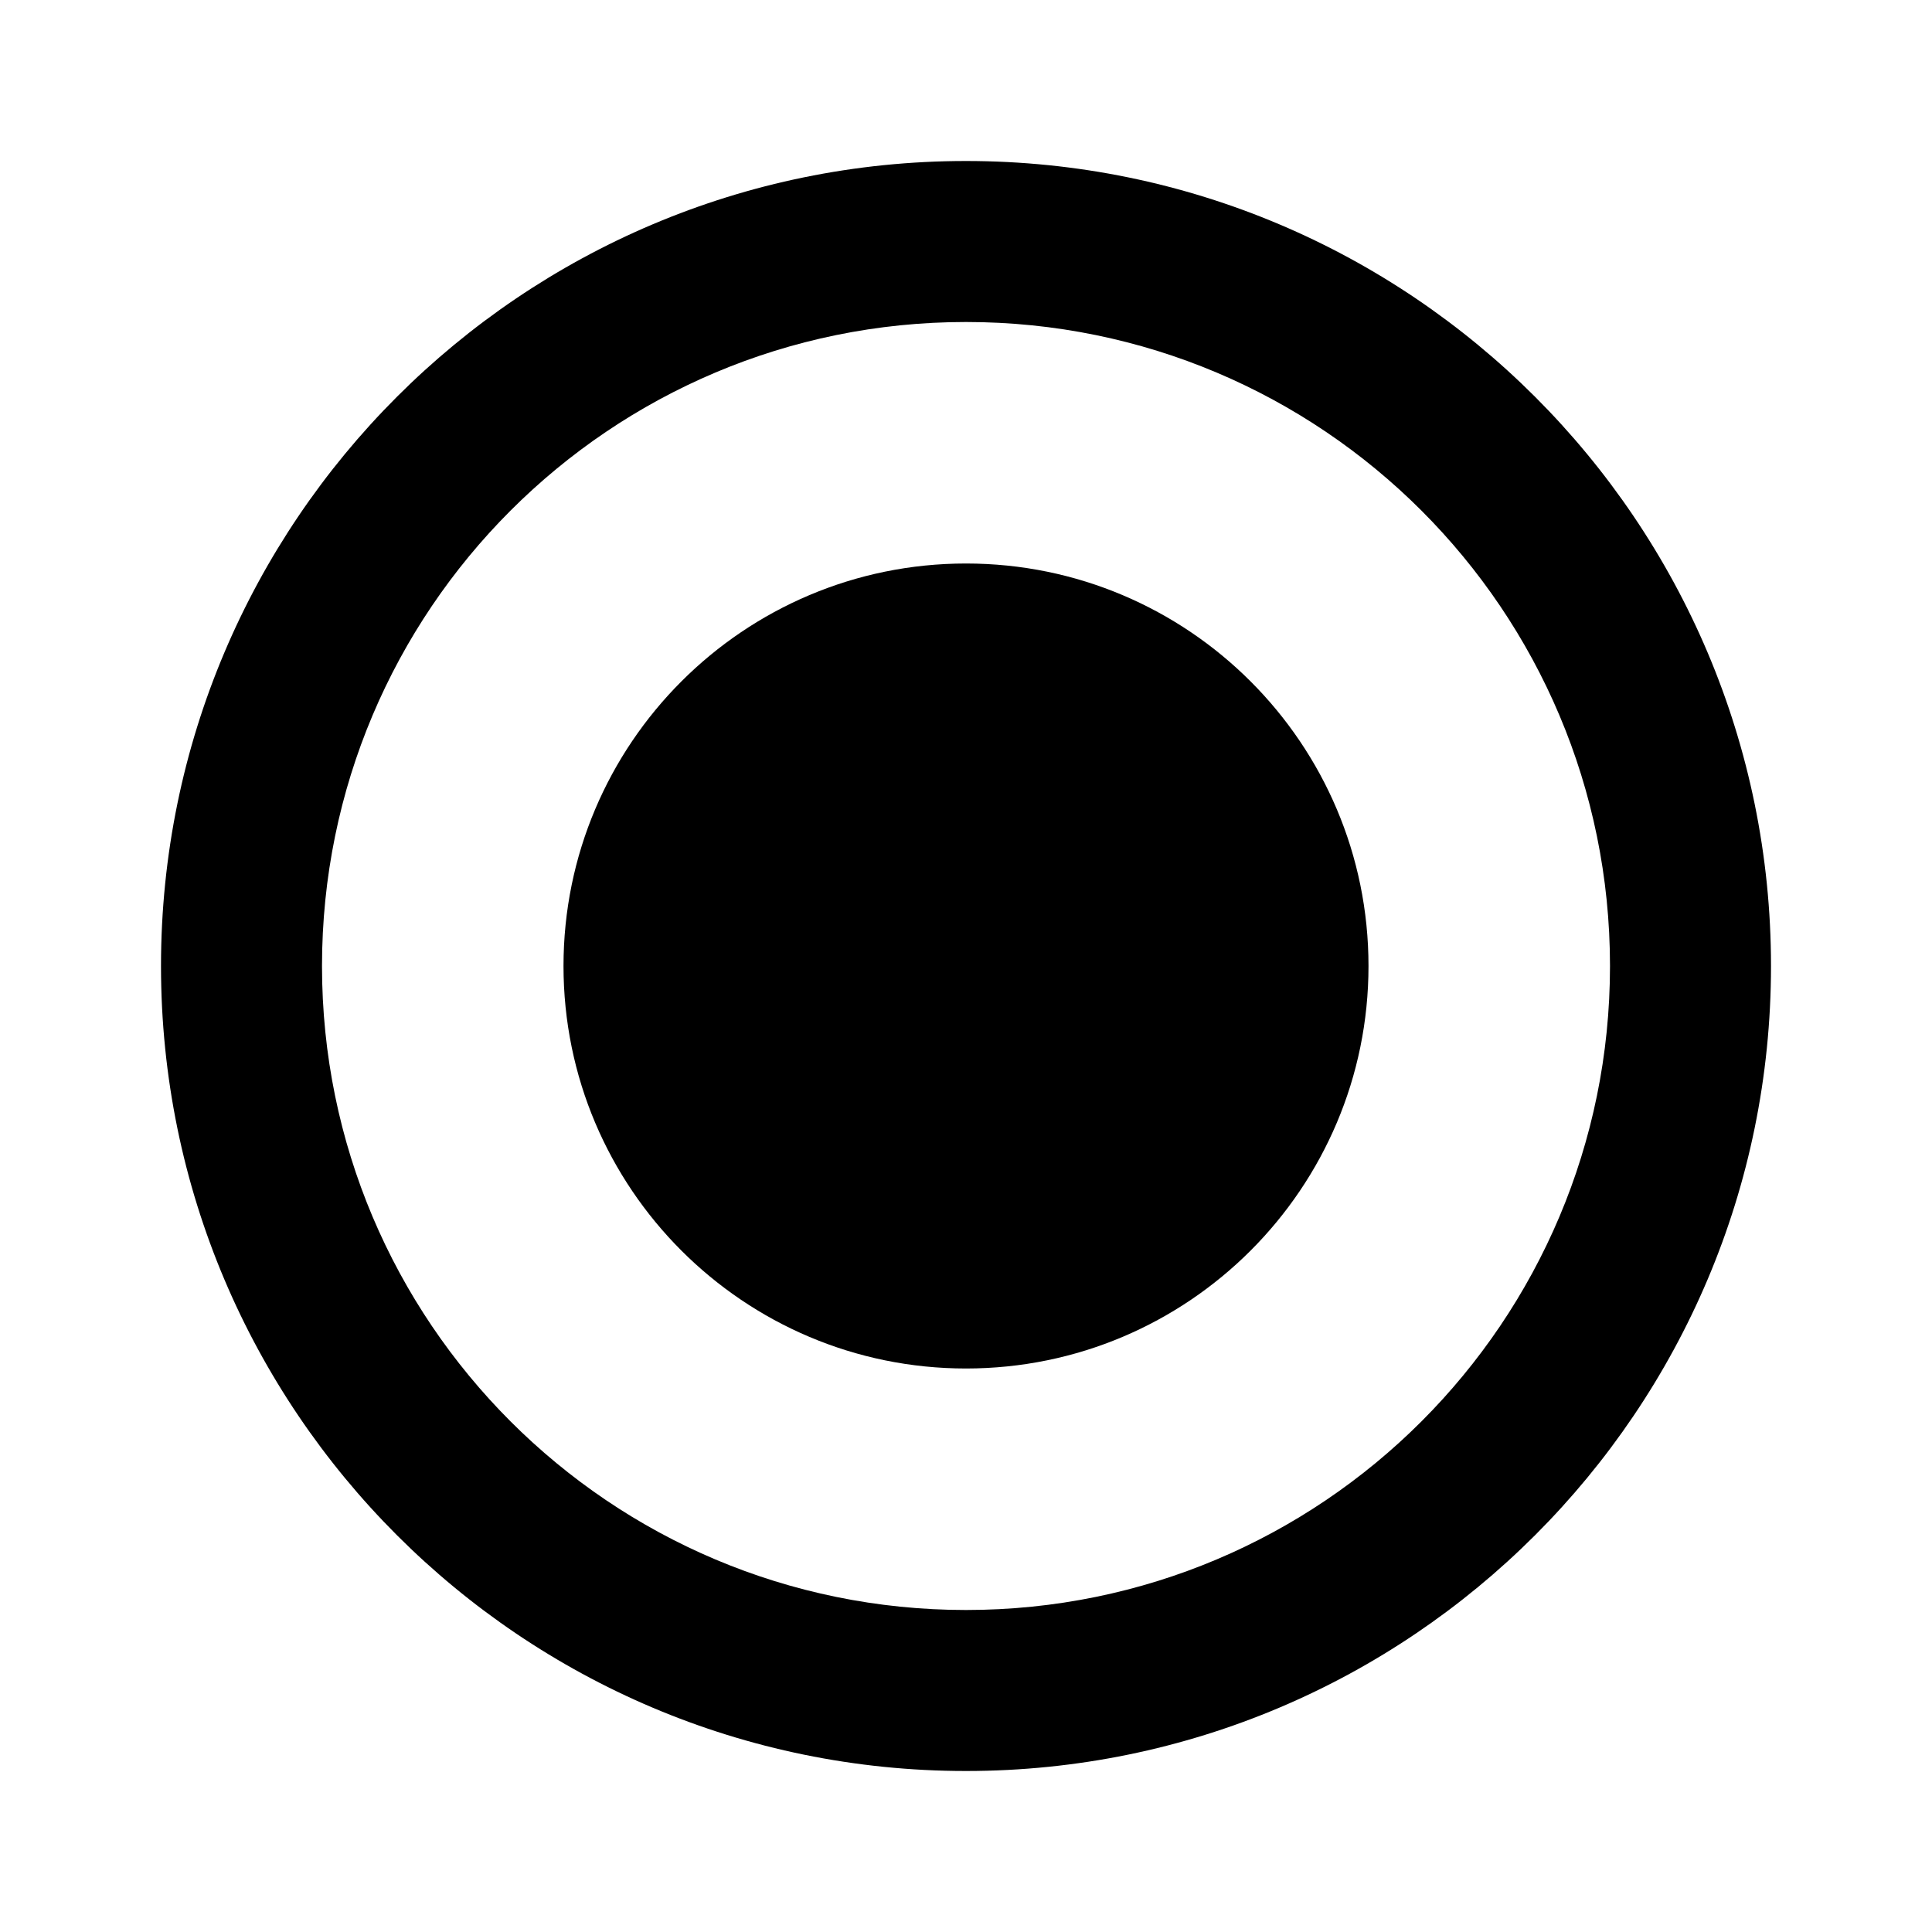 <svg viewBox="0 0 24 24" fill="none" xmlns="http://www.w3.org/2000/svg">
  <path 
    d="M12 2C6.48 2 2 6.48 2 12C2 17.52 6.48 22 12 22C17.52 22 22 17.52 22 12C22 6.48 17.52 2 12 2ZM12 20C7.58 20 4 16.42 4 12C4 7.58 7.58 4 12 4C16.42 4 20 7.58 20 12C20 16.42 16.42 20 12 20Z" 
    fill="url(#paint0_linear)" 
  />
  <path 
    d="M12 17C14.761 17 17 14.761 17 12C17 9.239 14.761 7 12 7C9.239 7 7 9.239 7 12C7 14.761 9.239 17 12 17Z" 
    fill="url(#paint1_linear)" 
  />
  <defs>
    <linearGradient id="paint0_linear" x1="2" y1="2" x2="22" y2="22" gradientUnits="userSpaceOnUse">
      <stop stopColor="#60A5FA" />
      <stop offset="1" stopColor="#3B82F6" />
    </linearGradient>
    <linearGradient id="paint1_linear" x1="7" y1="7" x2="17" y2="17" gradientUnits="userSpaceOnUse">
      <stop stopColor="#93C5FD" />
      <stop offset="1" stopColor="#60A5FA" />
    </linearGradient>
  </defs>
</svg>

